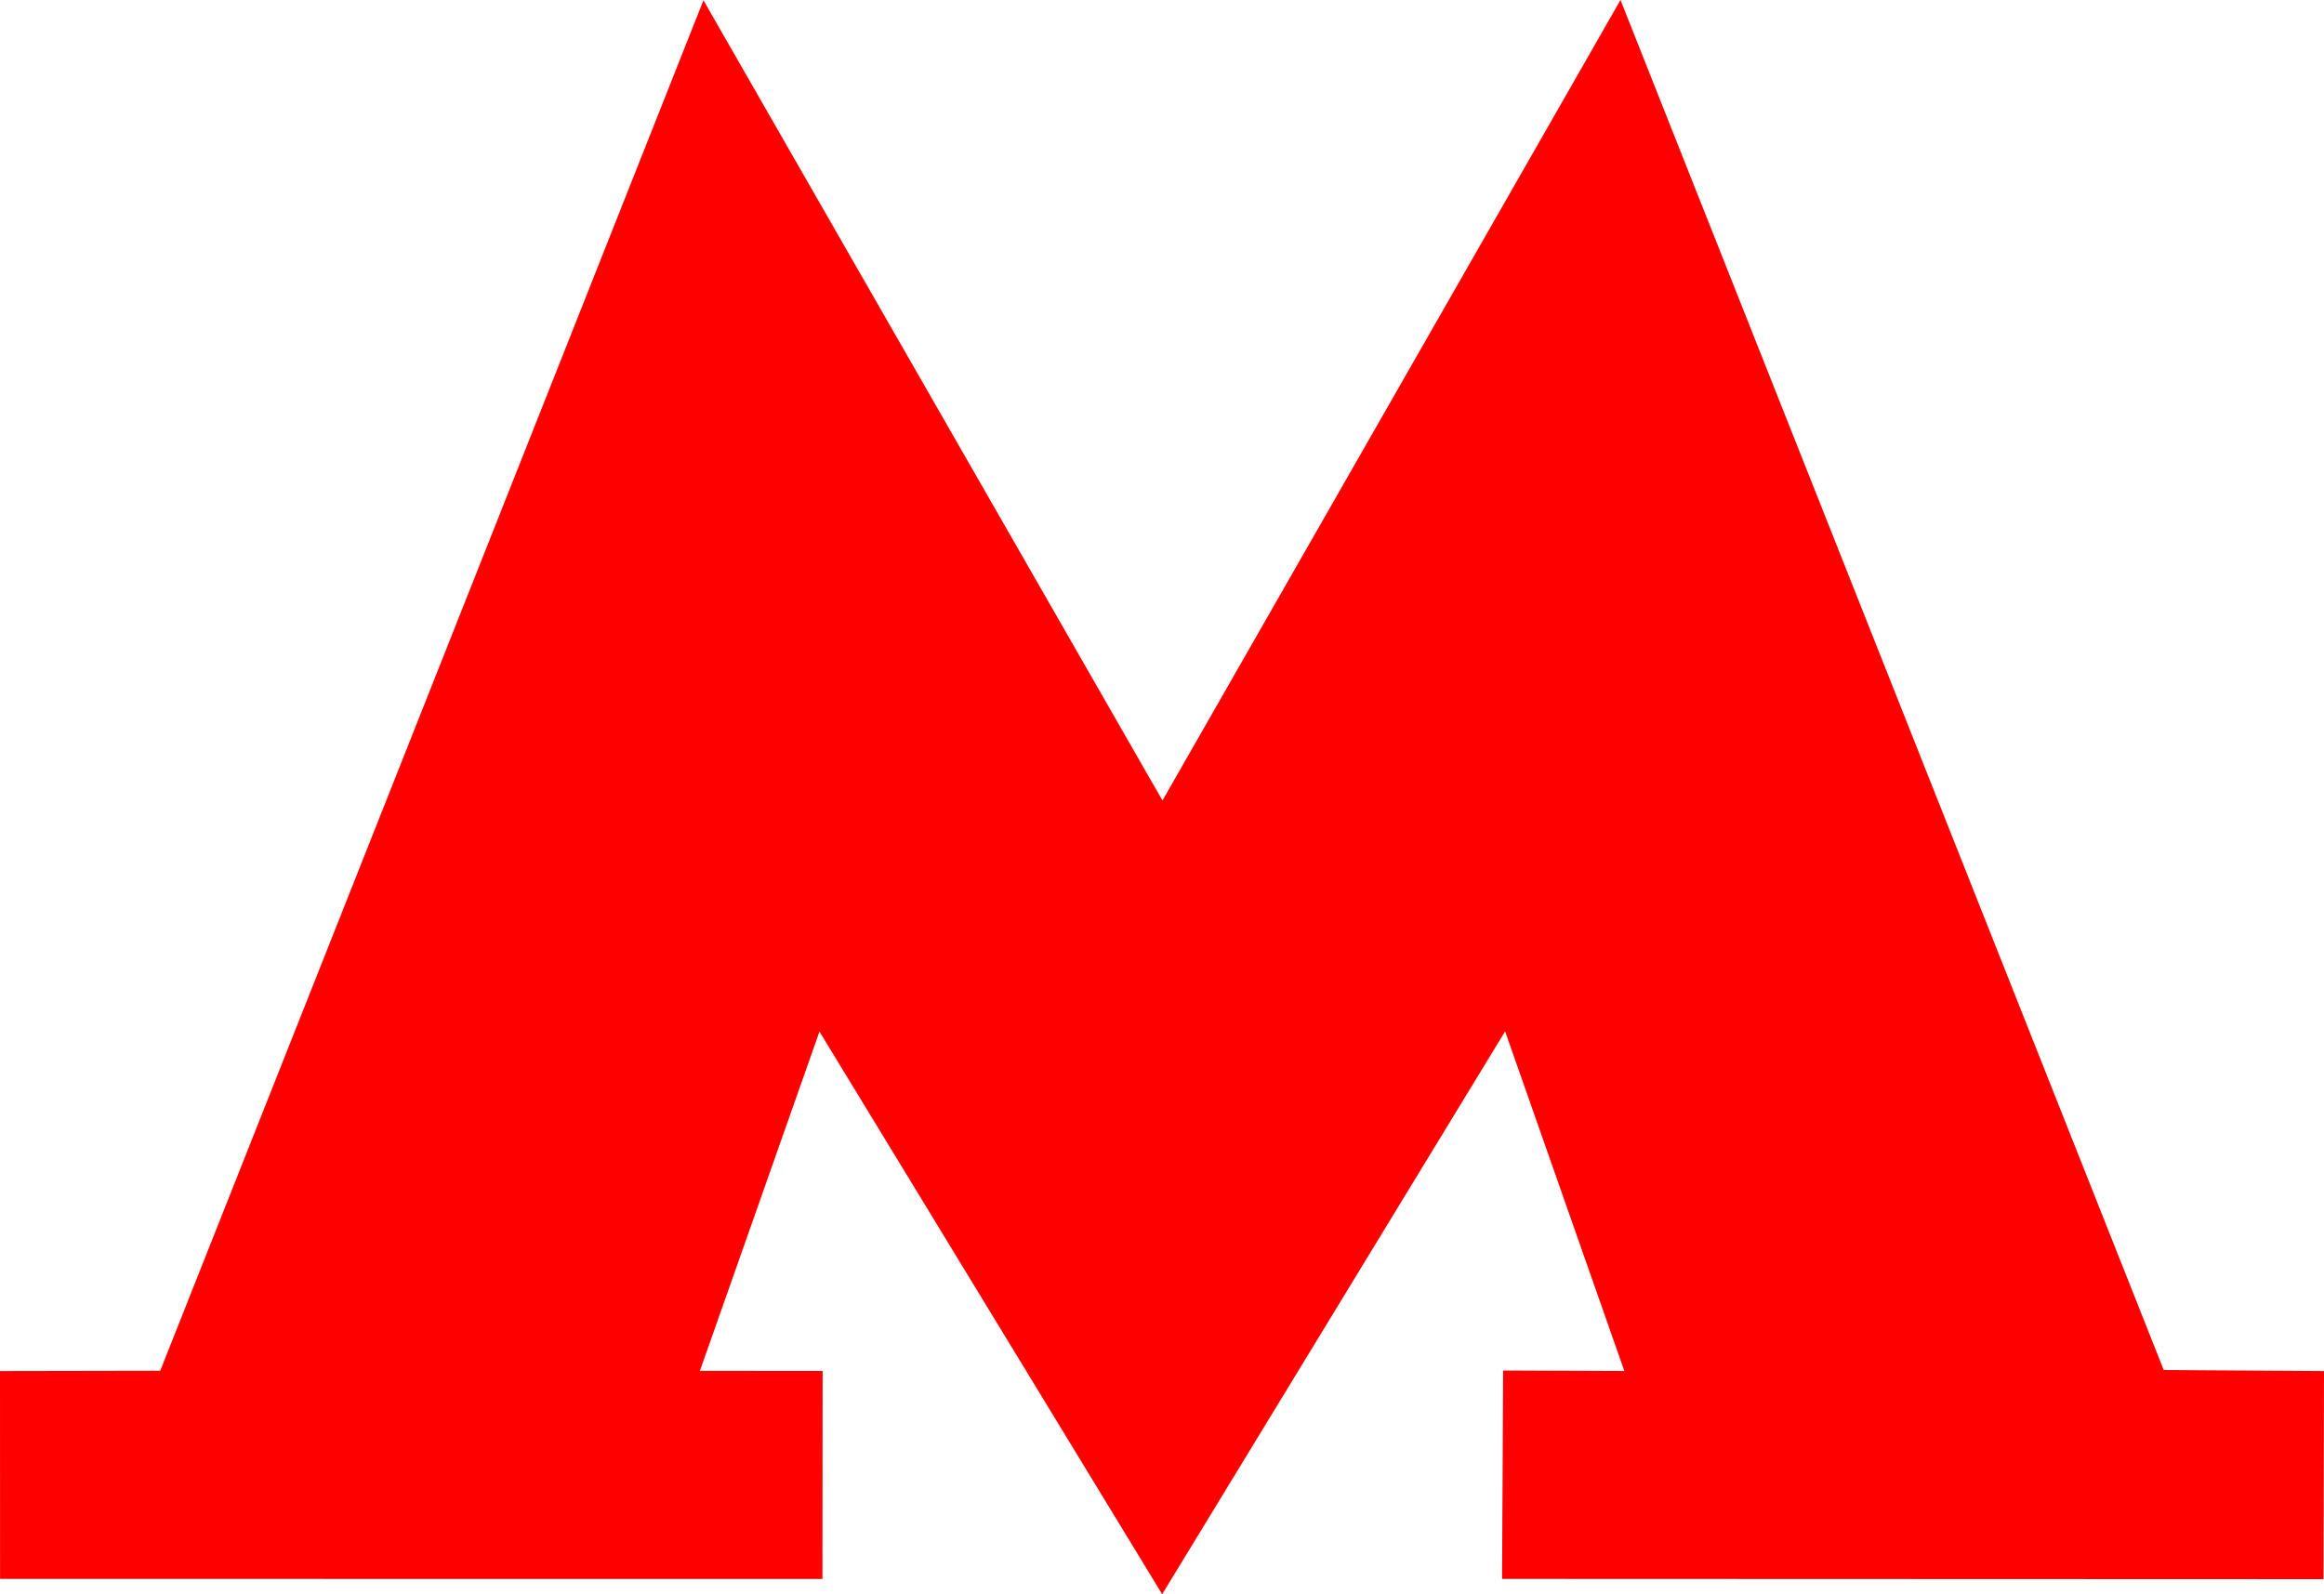 <?xml version="1.0" encoding="iso-8859-1"?>
<!-- Generator: Adobe Illustrator 24.2.3, SVG Export Plug-In . SVG Version: 6.00 Build 0)  -->
<svg version="1.1" id="_x31_" xmlns="http://www.w3.org/2000/svg" xmlns:xlink="http://www.w3.org/1999/xlink" x="0px" y="0px"
	 viewBox="0 0 398 273.07" style="enable-background:new 0 0 398 273.07;" xml:space="preserve">
<polygon style="fill-rule:evenodd;clip-rule:evenodd;fill:#FF0000;" points="120.47,0.05 199.08,137.11 277.52,0 370.55,234.66 
	398,234.84 397.92,270.49 257.24,270.44 257.42,234.75 278.18,234.83 257.76,176.66 199.03,273.07 140.34,176.69 119.86,234.81 
	140.88,234.82 140.85,270.45 0.01,270.44 0,234.84 27.44,234.79 "/>
</svg>
